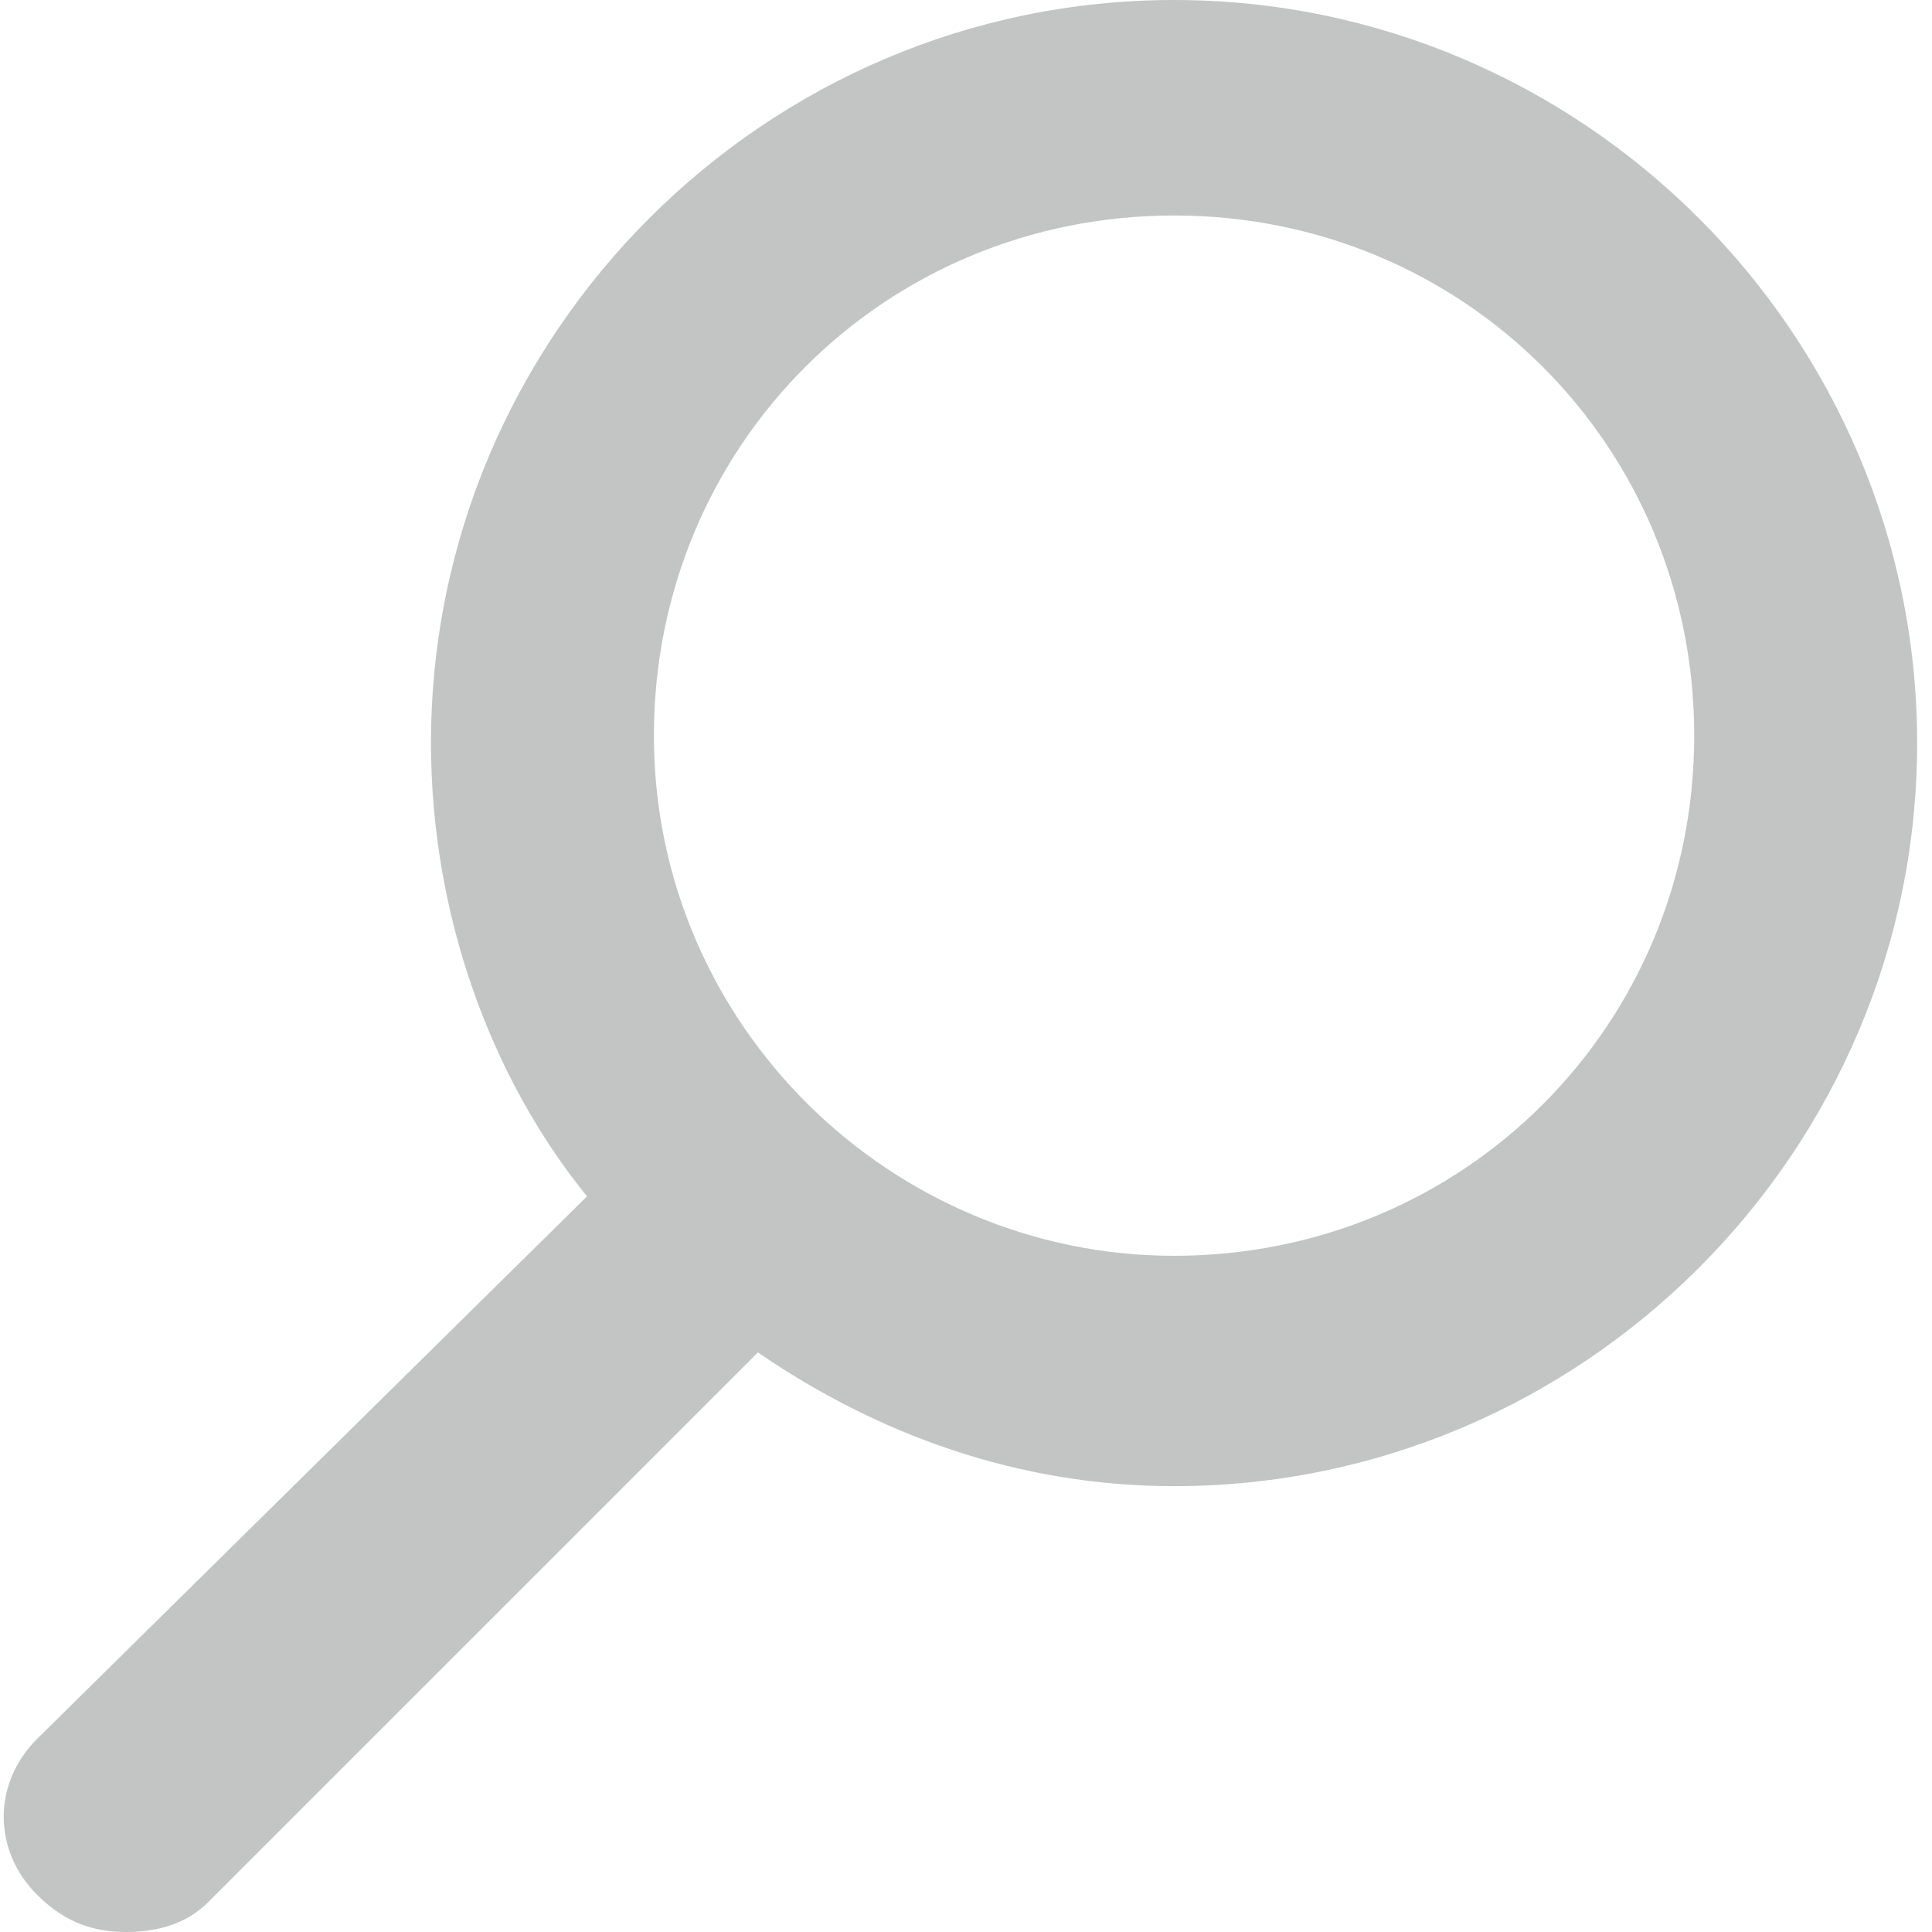 <?xml version="1.0" encoding="utf-8"?>
<!-- Generator: Adobe Illustrator 24.0.1, SVG Export Plug-In . SVG Version: 6.00 Build 0)  -->
<svg version="1.1" id="レイヤー_1" xmlns="http://www.w3.org/2000/svg" xmlns:xlink="http://www.w3.org/1999/xlink" x="0px"
	 y="0px" width="26px" height="26px" viewBox="0 0 26 26" style="enable-background:new 0 0 26 26;" xml:space="preserve">
<style type="text/css">
	.st0{fill:#C3C4C4;}
</style>
<path class="st0" d="M15.8,0c-5.5,0-10,4.5-10,10c0,2.3,0.8,4.5,2.1,6.1l-7.4,7.3c-0.6,0.6-0.6,1.5,0,2.1C0.9,25.9,1.3,26,1.7,26
	s0.8-0.1,1.1-0.4l7.4-7.4c1.6,1.1,3.5,1.8,5.6,1.8c5.5,0,10-4.5,10-10S21.3,0,15.8,0z M15.8,16.9c-3.8,0-7-3.1-7-7s3.1-7,7-7
	s7,3.1,7,7S19.7,16.9,15.8,16.9z"/>
</svg>
